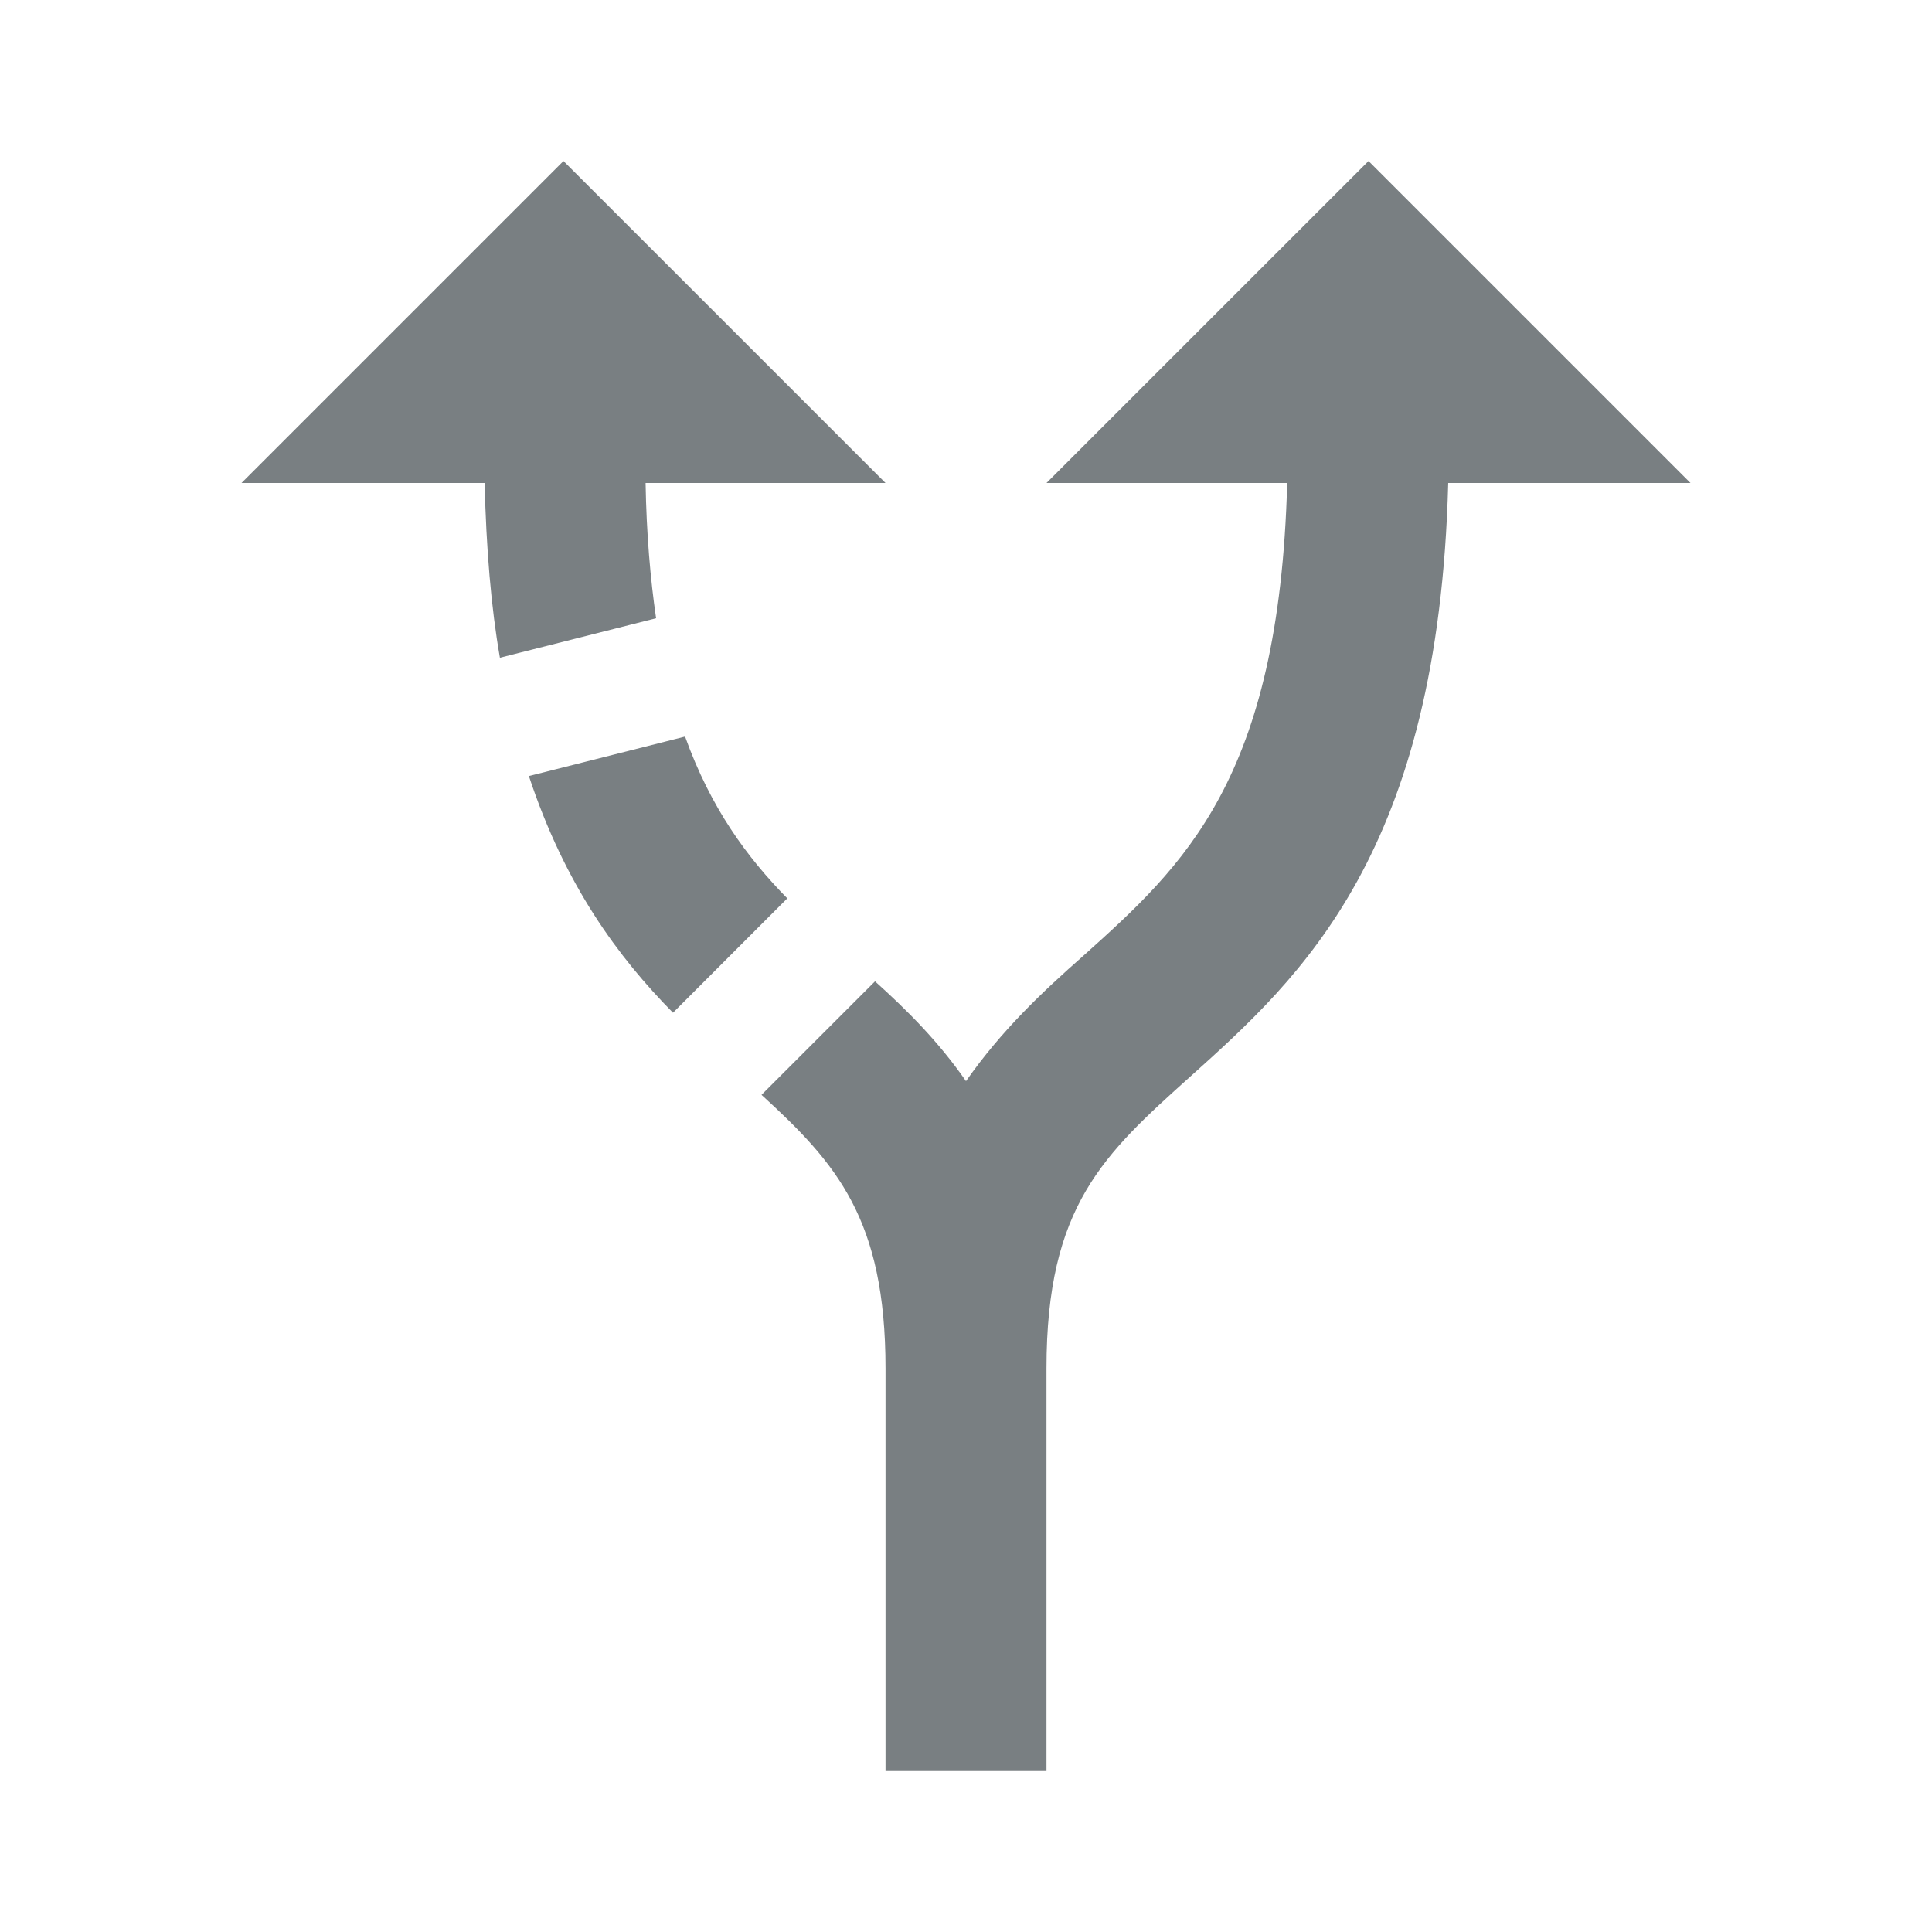<svg width="32" height="32" viewBox="0 0 32 32" fill="none" xmlns="http://www.w3.org/2000/svg">
<g clip-path="url(#clip0_12004_8166)">
<path d="M13.04 14.88L11.147 16.774C10.24 15.854 9.36 14.667 8.76 12.854L11.347 12.2C11.773 13.387 12.373 14.2 13.04 14.88ZM14.667 8L9.333 2.667L4 8H8.027C8.053 9.08 8.133 10.054 8.28 10.894L10.867 10.24C10.773 9.6 10.707 8.84 10.693 8H14.667ZM28 8L22.667 2.667L17.333 8H21.32C21.187 12.907 19.613 14.334 17.933 15.84C17.267 16.427 16.587 17.067 16 17.907C15.547 17.254 15.027 16.734 14.493 16.254L12.613 18.134C13.853 19.267 14.667 20.187 14.667 22.667V29.334H17.333V22.667C17.333 19.974 18.28 19.12 19.72 17.827C21.56 16.174 23.827 14.12 23.987 8H28Z" fill="#797F82"/>
</g>
<defs>
<clipPath id="clip0_12004_8166">
<rect width="32" height="32" fill="white"/>
</clipPath>
</defs>
</svg>
